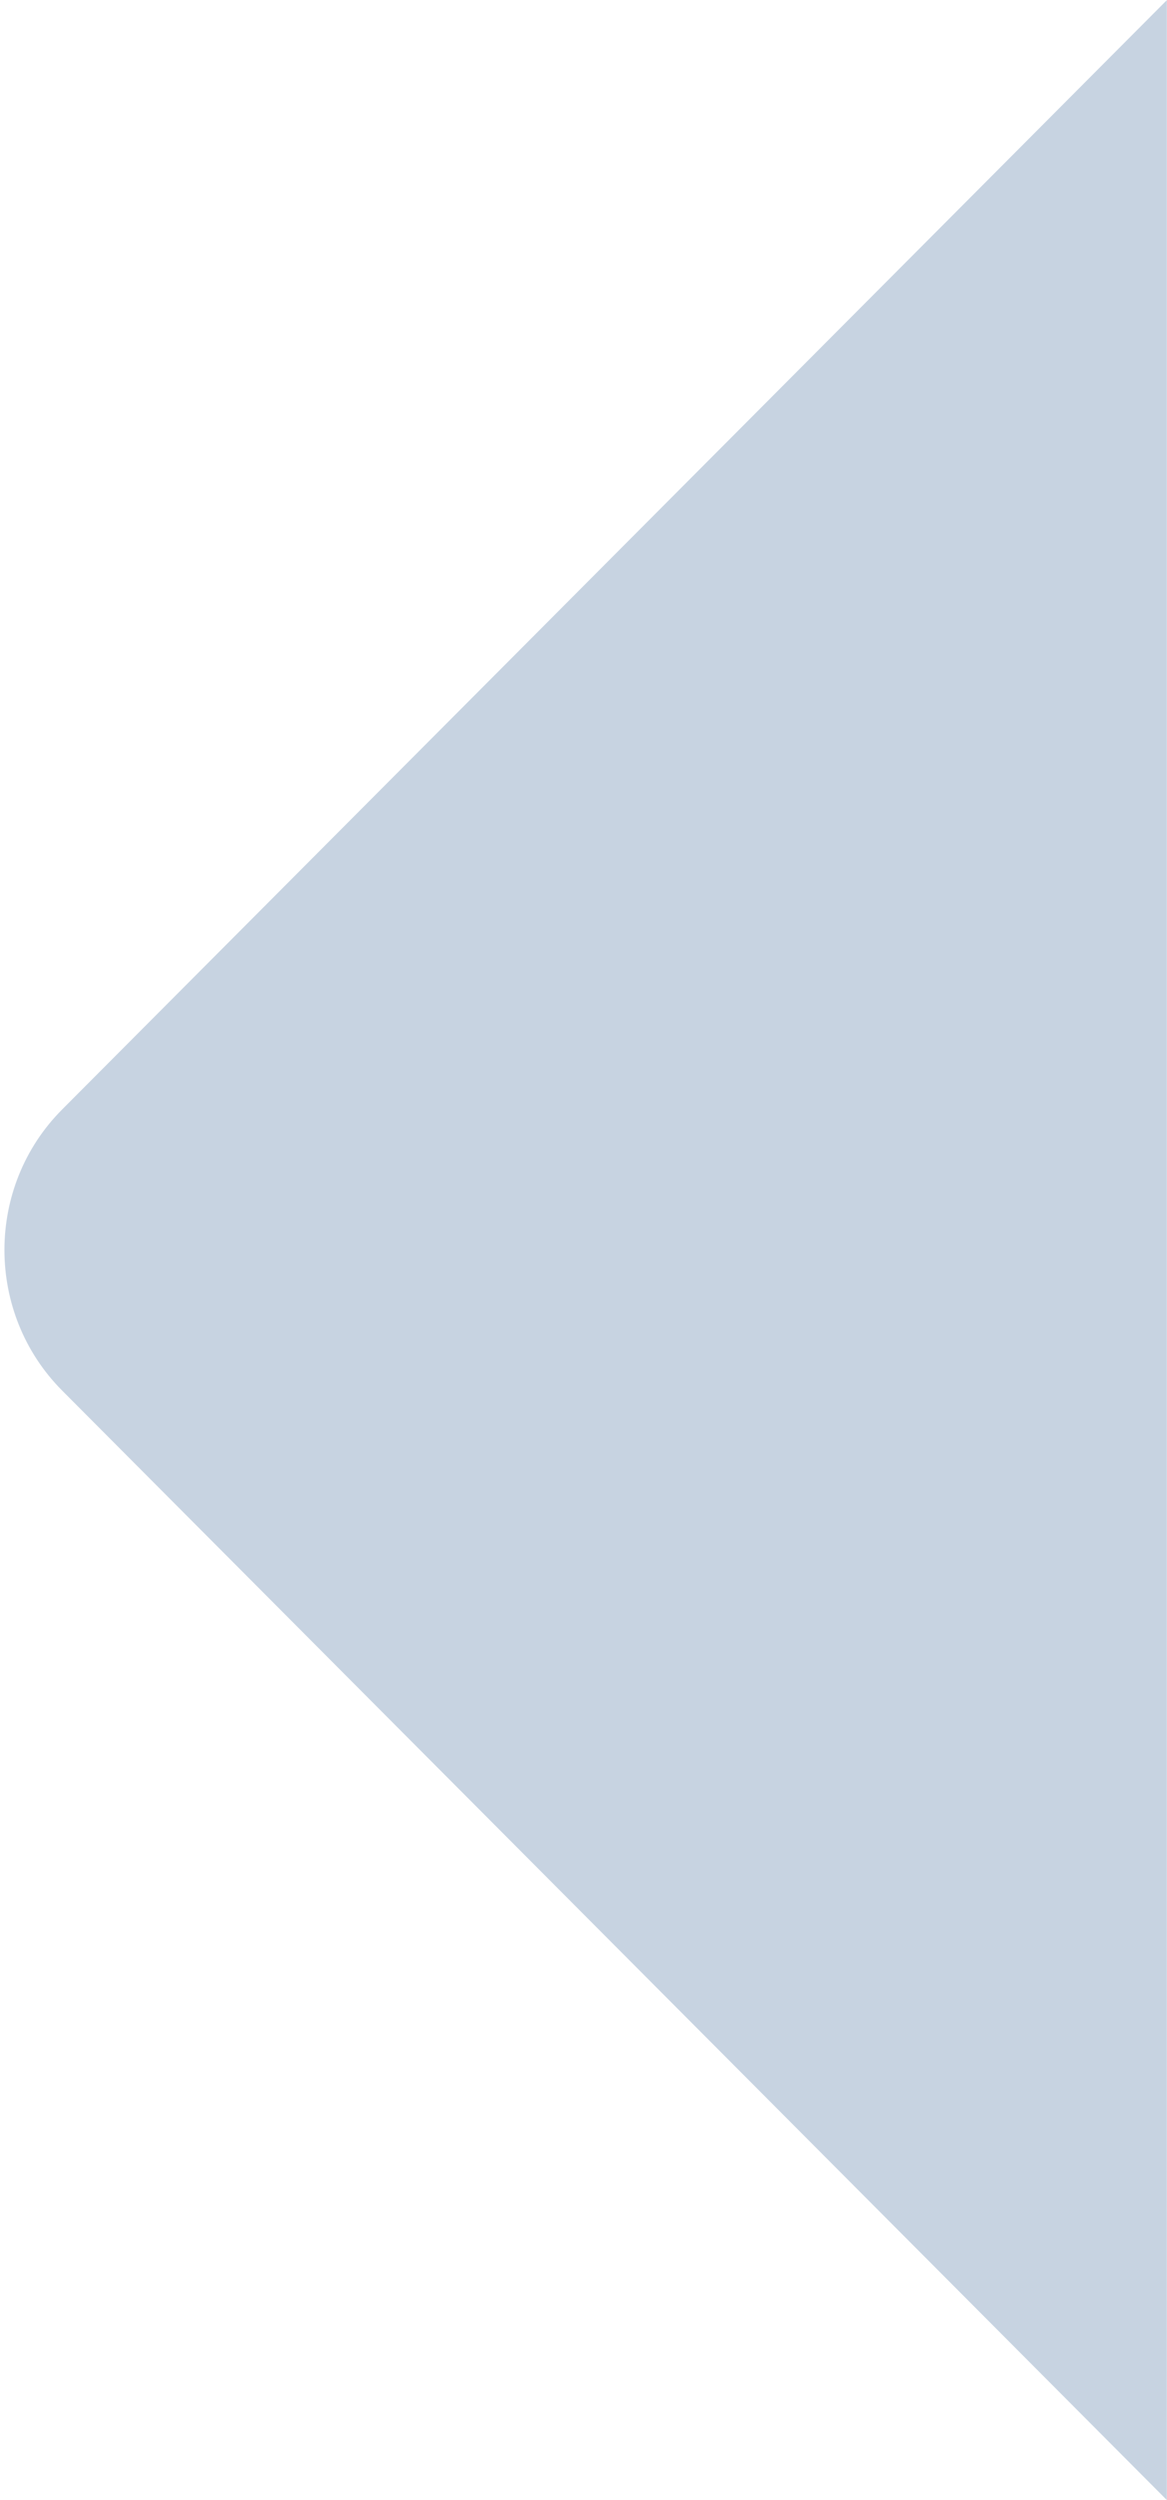 <?xml version="1.0" encoding="UTF-8"?> <svg xmlns="http://www.w3.org/2000/svg" xmlns:xlink="http://www.w3.org/1999/xlink" version="1.1" id="Layer_1" x="0px" y="0px" viewBox="0 0 742.7 1590.3" style="enable-background:new 0 0 742.7 1590.3;" xml:space="preserve"> <style type="text/css"> .st0{fill:#C7D3E1;enable-background:new ;} </style> <g id="Layer_2_00000036971487896834969240000003978003936635797386_"> <g id="Layer_1-2"> <g id="Layer_2-2"> <g id="Layer_1-2-2"> <path class="st0" d="M742.7,0L39.5,705.8c-48.9,49.1-48.9,129.5,0,178.7l703.1,705.8V0z"></path> </g> </g> </g> </g> </svg> 